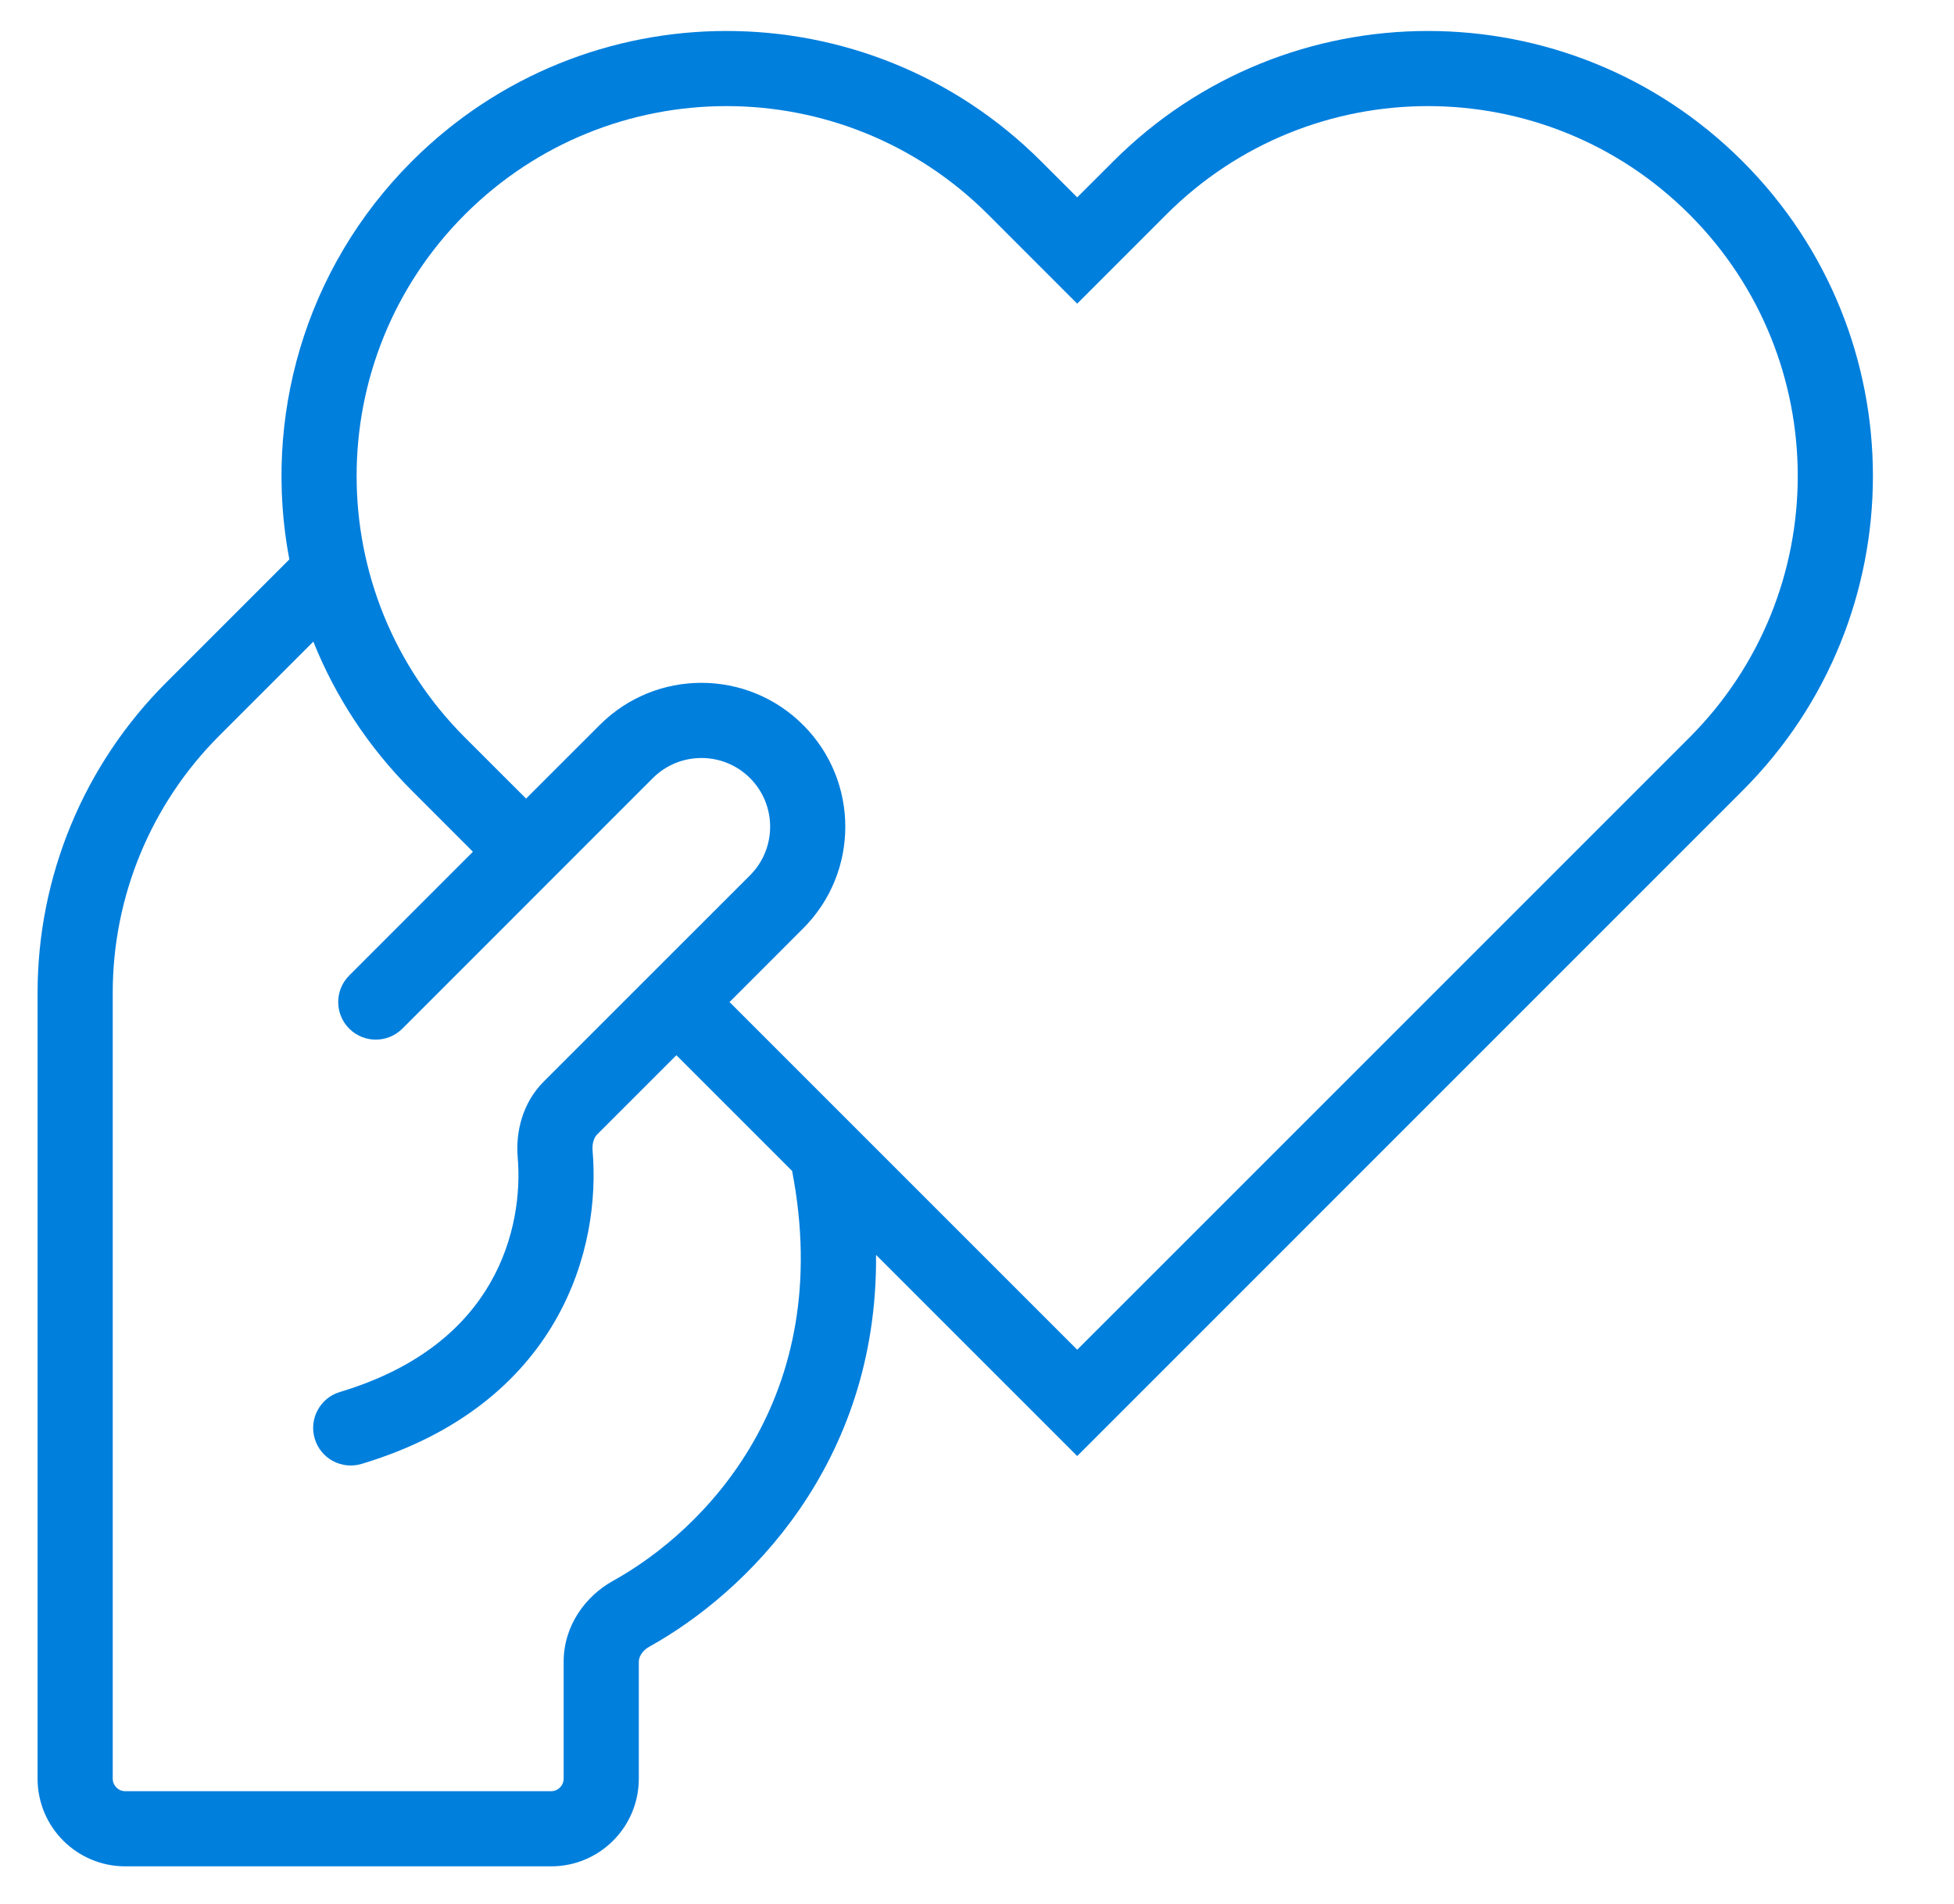 <svg width="39" height="38" viewBox="0 0 39 38" fill="none" xmlns="http://www.w3.org/2000/svg">
<path fill-rule="evenodd" clip-rule="evenodd" d="M8.22 3.22C6.06 5.379 5.245 8.374 5.775 11.165L3.313 13.627C1.672 15.268 0.75 17.493 0.75 19.814V35.5C0.75 36.467 1.534 37.25 2.5 37.25H11C11.966 37.25 12.75 36.467 12.75 35.5V33.167C12.75 33.078 12.808 32.95 12.963 32.864C14.886 31.798 17.522 29.229 17.485 25.046L21.5 29.061L34.78 15.78C38.249 12.312 38.249 6.688 34.78 3.22C31.312 -0.249 25.688 -0.249 22.22 3.22L21.5 3.939L20.78 3.22C17.312 -0.249 11.688 -0.249 8.22 3.22ZM33.72 4.28C30.837 1.397 26.163 1.397 23.28 4.28L21.5 6.061L19.72 4.28C16.837 1.397 12.163 1.397 9.28 4.28C6.397 7.163 6.397 11.837 9.28 14.72L10.5 15.939L11.97 14.47C13.091 13.348 14.909 13.348 16.03 14.47C17.152 15.591 17.152 17.409 16.03 18.53L14.561 20L21.5 26.939L33.72 14.72C36.602 11.837 36.602 7.163 33.72 4.28ZM13.5 21.061L11.916 22.645C11.866 22.695 11.813 22.804 11.828 22.974C11.908 23.916 11.765 25.173 11.082 26.358C10.39 27.56 9.174 28.631 7.216 29.218C6.819 29.337 6.401 29.112 6.282 28.715C6.163 28.319 6.388 27.901 6.785 27.782C8.4 27.297 9.293 26.459 9.783 25.609C10.283 24.741 10.393 23.803 10.333 23.101C10.29 22.595 10.425 22.014 10.855 21.584L14.97 17.47C15.505 16.934 15.505 16.066 14.97 15.53C14.434 14.995 13.566 14.995 13.03 15.53L8.031 20.53C7.738 20.823 7.263 20.823 6.97 20.53C6.677 20.237 6.677 19.762 6.97 19.47L9.439 17L8.22 15.78C7.343 14.903 6.688 13.889 6.254 12.806L4.373 14.687C3.014 16.047 2.25 17.891 2.25 19.814V35.5C2.25 35.638 2.362 35.75 2.5 35.75H11C11.138 35.75 11.25 35.638 11.25 35.5V33.167C11.25 32.448 11.683 31.858 12.235 31.552C14.064 30.539 16.683 27.898 15.81 23.371L13.5 21.061Z" fill="#017FDD"/>
</svg>

